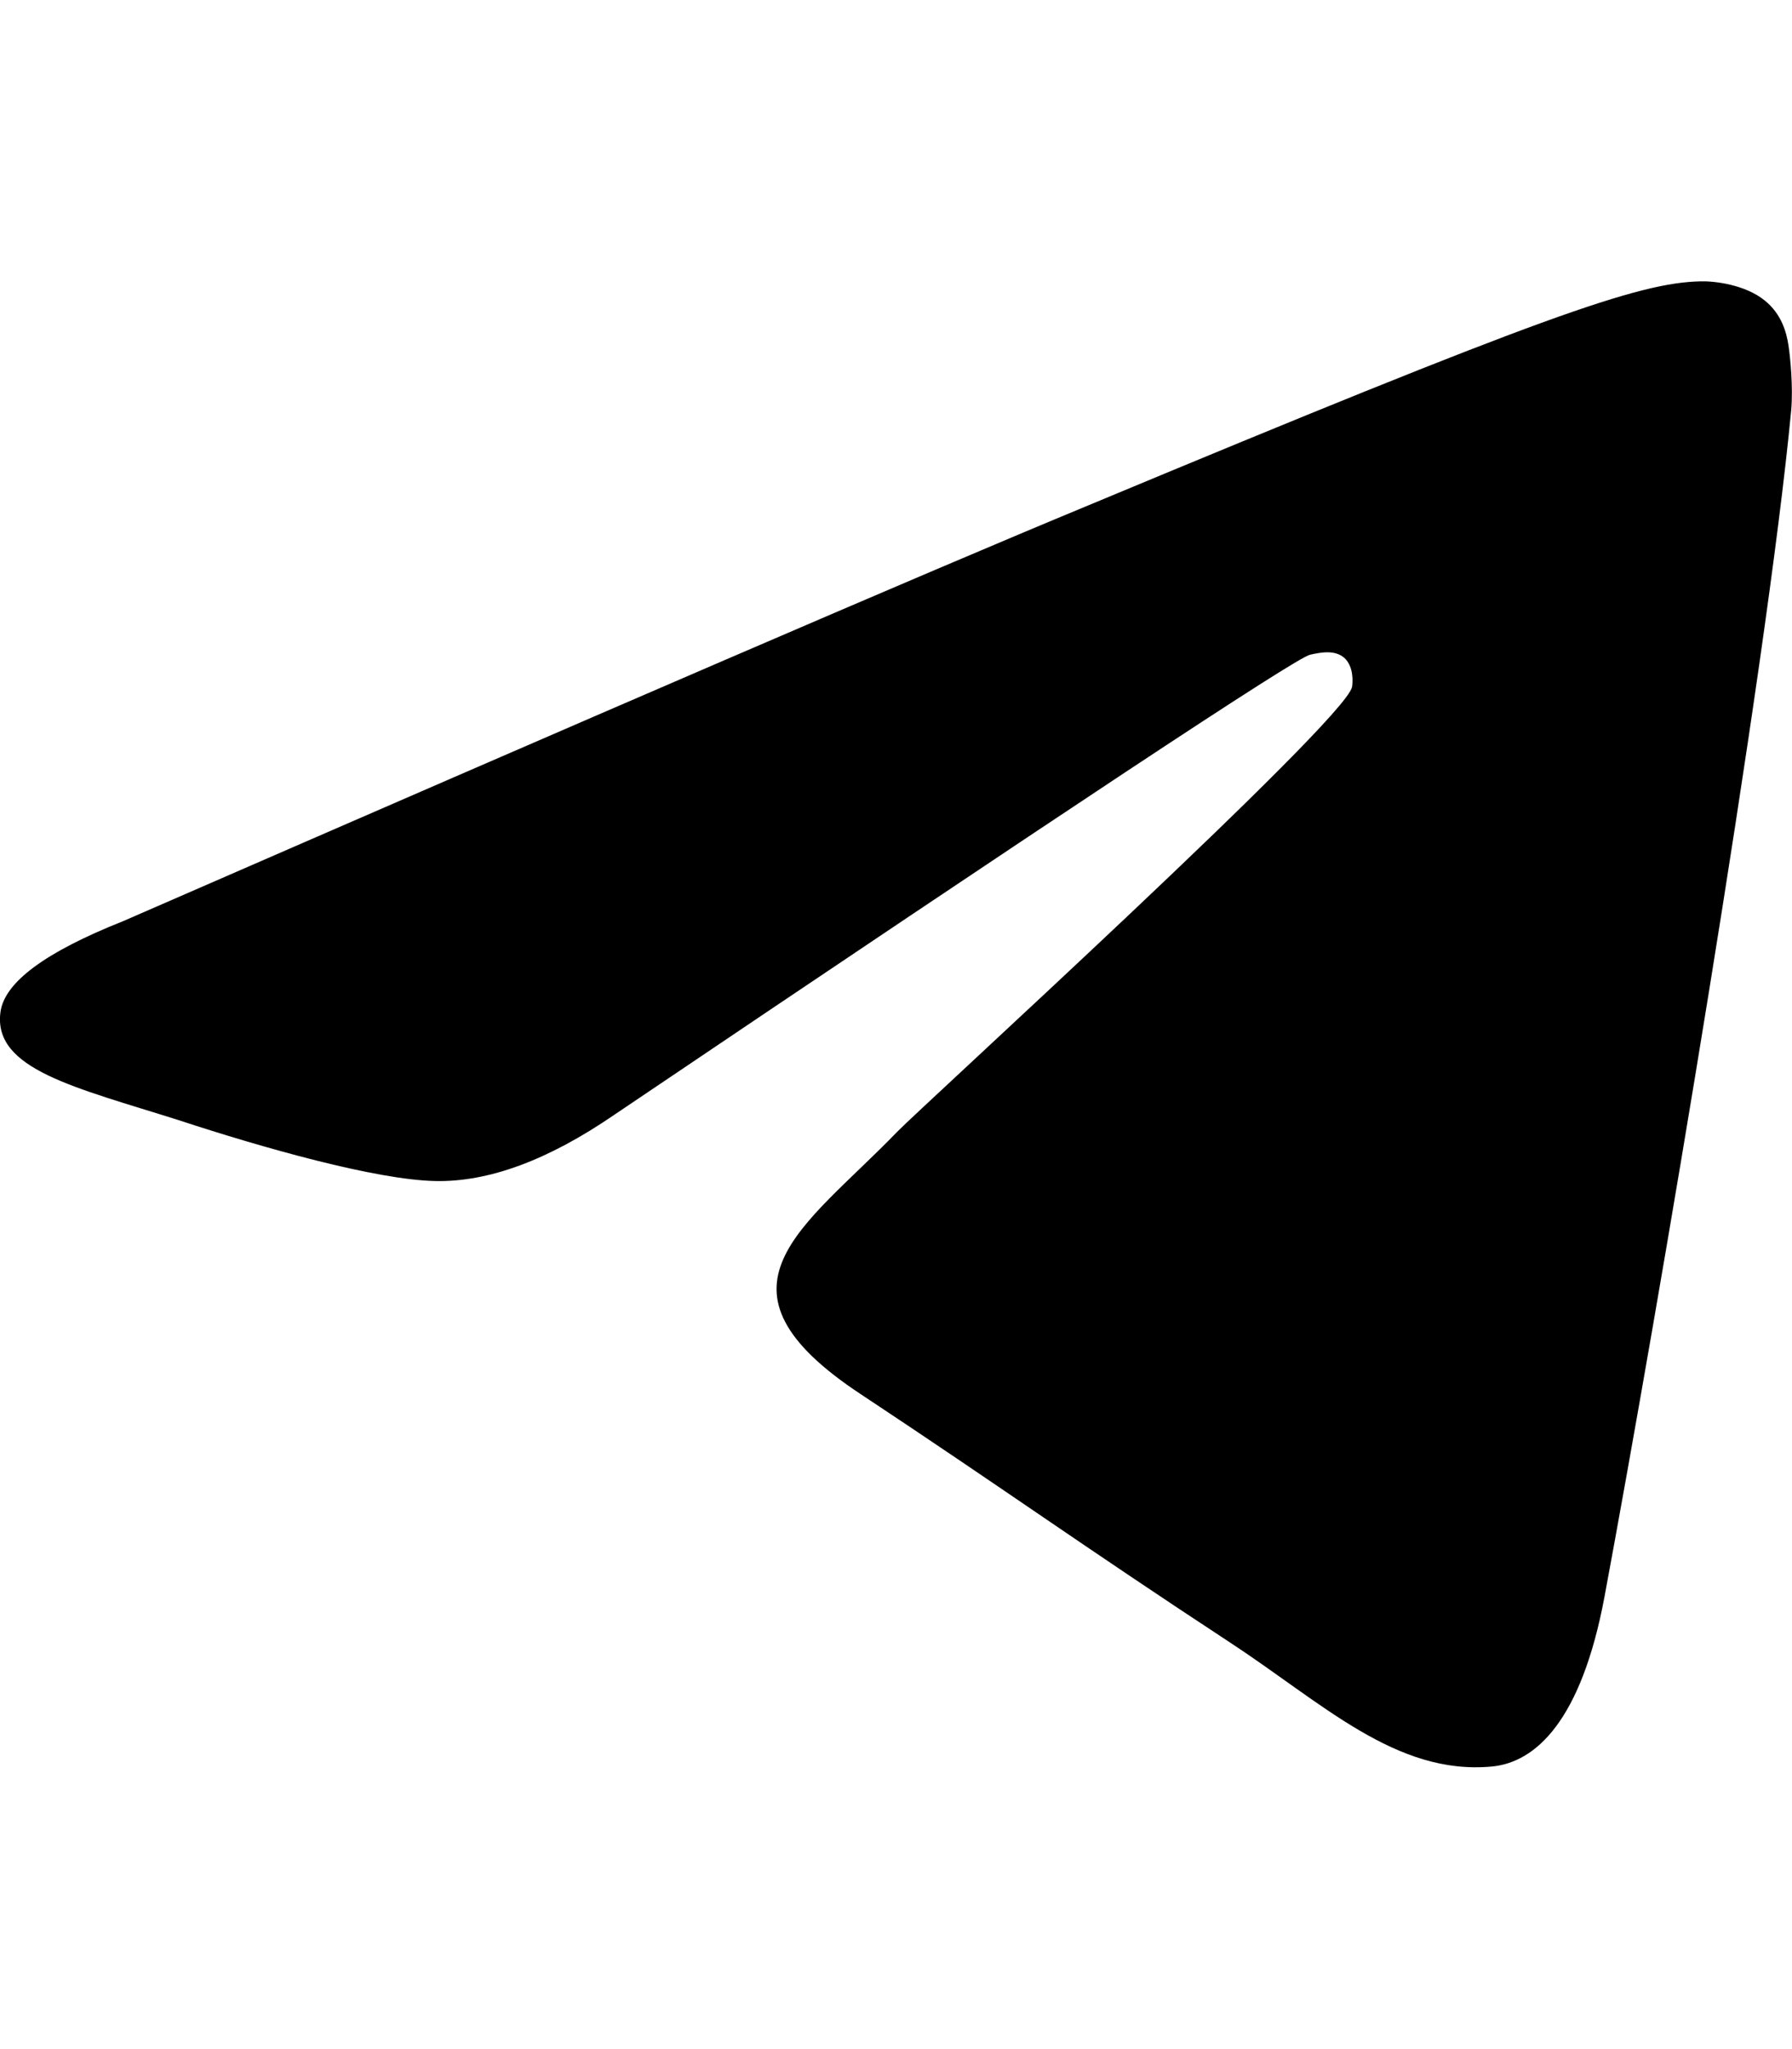 <?xml version="1.0" encoding="utf-8"?>
<svg version="1.1" xmlns="http://www.w3.org/2000/svg" xmlns:xlink="http://www.w3.org/1999/xlink" x="0px" y="0px"
	 width="448px" height="512px" viewBox="0 0 448 512" style="enable-background:new 0 0 448 512;" xml:space="preserve" fill="#000">
	<path d="M30.7,230.2c120.3-52.4,200.5-87,240.6-103.6c114.7-47.8,138.4-56,153.9-56.3c3.4-0.1,11.1,0.8,16,4.8
		c4.2,3.4,5.4,7.9,5.9,11.1s1.2,10.6,0.7,16.3c-6.2,65.3-33.1,223.5-46.7,296.6c-5.8,30.9-17.2,41.3-28.2,42.3
		c-23.9,2.2-42.2-15.8-65.4-31c-36.3-23.8-56.9-38.6-92.1-61.9c-40.8-26.8-14.4-41.6,8.9-65.7c6.1-6.3,111.6-102.3,113.7-111.1
		c0.2-1.1,0.5-5.1-1.9-7.3c-2.4-2.1-5.9-1.4-8.6-0.8c-3.6,0.8-61.6,39.2-174,115c-16.5,11.3-31.4,16.8-44.7,16.5
		c-14.8-0.3-43.1-8.3-64.1-15.2C18.8,271.7-1.7,267.2,0.1,253C1,245.5,11.3,237.9,30.7,230.2z"/>
</svg>
